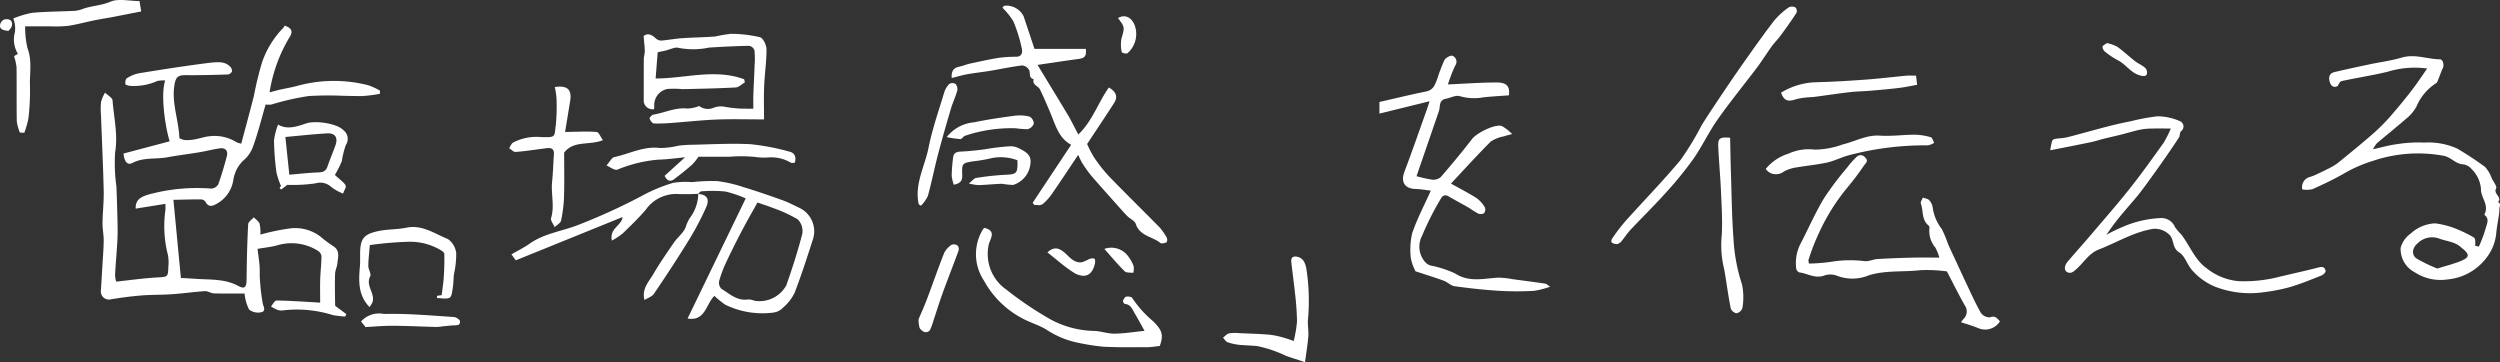 <svg xmlns="http://www.w3.org/2000/svg" width="265.993" height="38.531" viewBox="0 0 265.993 38.531">
  <rect x="0" y="0" width="265.993" height="38.531" fill="#333333" stroke="none"/>
  <g id="img_person_cp03" transform="translate(-721.589 -2391.365)">
    <g id="グループ_1" data-name="グループ 1">
      <path id="_9" data-name="9" d="M398.237,608.149c.489-.537-.541-.853-.2-1.453.112-.2-.269-.69-.449-1.033a3.688,3.688,0,0,0-.737-1.256,34.995,34.995,0,0,0-2.938-1.936,7.423,7.423,0,0,0-3.517-.646,14.56,14.56,0,0,0-2.953.173c-.777.1-1.54.322-2.511.535a3.365,3.365,0,0,1,.419-.639c1.115-.946,2.259-1.859,3.36-2.823a4.177,4.177,0,0,0,.863-1.113,5.469,5.469,0,0,1,2.074-2.455c.127-.068.185-.285.251-.444.157-.375.273-.767.454-1.129s.042-.961-.312-.967c-1.352-.018-2.659-.6-4.055-.182-1.1.331-2.254.47-3.382.71-1.253.265-2.508.533-3.755.828-.531.126-.668.511-.523,1.019.139.488.431.685.861.468.107-.239.242-.494.422-.531,1.624-.346,3.269-.6,4.882-.988a9.794,9.794,0,0,1,4.208-.344c-.519.741-1.028,1.526-1.6,2.266-.723.94-1.474,1.86-2.255,2.751a19.693,19.693,0,0,1-1.831,1.851c-1.255,1.1-2.543,2.154-3.84,3.2a6.766,6.766,0,0,1-1.1.641c-.334.177-.68.334-1.023.492a4.975,4.975,0,0,1-.777.323,1.117,1.117,0,0,0-.86,1.339,2.869,2.869,0,0,0,1.068-.02c1.124-.5,2.235-1.029,3.3-1.633a14.621,14.621,0,0,1,3.129-1.378,14.959,14.959,0,0,1,7.584-.538c.779.173,1.215.842,2,.9a1.359,1.359,0,0,1,.9.471,3.34,3.34,0,0,1,1.028,2.128c-.041.911.878,1.691.393,2.678a.141.141,0,0,0,.009.131c.545.43.2.967.1,1.407a14.179,14.179,0,0,1-.723,1.935l-.388-.081a5.445,5.445,0,0,0-.007-.612.4.4,0,0,0-.157-.283,13.277,13.277,0,0,0-1.691-.837,8.9,8.9,0,0,0-2.409-.656,4.073,4.073,0,0,0-2.585,1.071,2.741,2.741,0,0,0-1.087,1.533,2.775,2.775,0,0,0,1.5,2.6,5.012,5.012,0,0,0,3.483.763,5.857,5.857,0,0,0,4.109-2.254,5.057,5.057,0,0,0,1.076-2.605c.047-.6.173-1.2.256-1.8a5.473,5.473,0,0,0,.082-.837C398.376,608.643,398.61,608.332,398.237,608.149Zm-3.943,6.268c-.79.328-1.632.529-2.518.806a16.234,16.234,0,0,1-2.211-1.068c-.466-.311-.561-1.036.116-1.612a2.184,2.184,0,0,1,2.334-.494c.821.3,1.752.33,2.4,1.026.014.015.045.014.061.027.754.649.742.93-.187,1.316Z" transform="translate(589.134 1804.712)" fill="#fff"/>
      <path id="_6" data-name="6" d="M318.947,616.37a8.709,8.709,0,0,0-1.508-.162c-1.555.078-3.091.529-4.6-.445a11.148,11.148,0,0,0-2.662-.856,1.352,1.352,0,0,1-.488-.312,2.483,2.483,0,0,1-.372-2.838,30.982,30.982,0,0,1,1.983-3.928c.172-.322.426-.508.829-.273.736.429,1.489.825,2.227,1.248a9.568,9.568,0,0,0,.921.577.727.727,0,0,0,.64-.032.651.651,0,0,0,.08-.63,3.205,3.205,0,0,0-.881-.976c-.864-.55-1.781-1.017-2.723-1.543,1.447-1.543,2.81-3.051,4.248-4.485a3.7,3.7,0,0,1,1.37-.538c.2-.072.416-.118.891-.25a5.054,5.054,0,0,0-1.087-.85c-.715-.254-2.676.729-3.177,1.379-1.068,1.385-2.188,2.732-3.333,4.053a1.2,1.2,0,0,1-.913.272,13.536,13.536,0,0,1-1.663-.369l2.386-6.935c.162-.472-.038-1.148.718-1.3.512-.1,1.094-.421,1.518-.274a5.462,5.462,0,0,0,2.468.122c.913-.1,1.831-.147,2.742-.216.119-.93-.214-1.367-1.291-1.367-1.7,0-3.394.128-5.2.207a15.4,15.4,0,0,1,.783-2.019.68.68,0,0,0-.287-1.023c-.189-.089-.737.2-.873.456a17.861,17.861,0,0,0-.738,1.936c-.235.6-.384,1.233-1.2,1.4-1.672.335-3.33.744-4.971,1.118v1.234l5.335-1.313c-.13.391-.2.635-.289.876-.79,2.208-1.553,4.425-2.385,6.617-.418,1.1.022,1.816,1.215,1.844.549.014,1.1.118,1.59.174-.726,1.622-1.482,3.043-1.987,4.548a7.808,7.808,0,0,0-.135,2.666,5.418,5.418,0,0,0,.492,1.367c.871.287,1.944.621,3,1,.407.147.756.534,1.161.589,1.582.218,3.173.393,4.767.492a33.256,33.256,0,0,0,3.672,0,9.36,9.36,0,0,0,1.725-.441c-.311-.2-.406-.311-.512-.326C321.275,616.677,320.111,616.523,318.947,616.37Z" transform="translate(563.574 1804.699)" fill="#fff"/>
      <path id="_5" data-name="5" d="M301.331,609.623c-.12-.534-.3-1.017-.88-1.183-.439-.124-.768,0-.711.527.114,1.09.277,2.177.387,3.268a29.165,29.165,0,0,1,.222,3.064,13.025,13.025,0,0,1-.353,2.089c-.283-.1-.638-.242-1.006-.339a8.953,8.953,0,0,0-1.513-.33c-1.078-.092-2.159-.122-3.241-.168a4.3,4.3,0,0,0-1.113.02c-.238.053-.434.3-.649.458.164.169.3.427.5.491a5.769,5.769,0,0,0,1.439.291c.568.034,1.172.065,1.706.114a13.259,13.259,0,0,1,3.046,1.032c.617.221,1.243.415,2.035.677.128-.977.28-1.86.352-2.75.043-.545-.068-1.1-.05-1.649a22.1,22.1,0,0,0-.171-5.612Z" transform="translate(559.239 1810.262)" fill="#fff"/>
      <path id="_7" data-name="7" d="M39.012,34.2c-.561-.241-1.152-.4-1.8-.618a2.162,2.162,0,0,1,.255-.337,1.1,1.1,0,0,0,.15-1.444c-.688-1.211-1.3-2.467-1.909-3.63a16.186,16.186,0,0,0-2.8-.13c-1.822.219-3.668-.01-5.483.54a4.563,4.563,0,0,1-3.421.05,1.948,1.948,0,0,0-1.36-.011c-.965.345-1.764-.23-2.642-.339a.536.536,0,0,1-.321-.385,4.5,4.5,0,0,1,.4-2.561c.856-1.642,1.6-3.353,2.55-4.942A32.78,32.78,0,0,1,25.1,17.118a8.822,8.822,0,0,1,.972-1.1.6.6,0,0,1,.938.033c.363.362.118.536-.083.8A29.946,29.946,0,0,1,25.1,19.274a21.517,21.517,0,0,0-2.907,4.6,23.013,23.013,0,0,0-1.211,3.079c-.028.076.018.18.045.387a19.139,19.139,0,0,0,2.654-.231,12.386,12.386,0,0,1,3.334-.019c.43.017.868-.207,1.309-.233,1.274-.075,2.549-.12,3.824-.151.892-.018,1.785,0,2.758,0a5.271,5.271,0,0,0-.428-1.071,2.733,2.733,0,0,1-.626-2.085.323.323,0,0,0-.1-.261c-.757-.611-.533-1.57-.818-2.344-.059-.16.138-.414.218-.625.231.09.533.117.68.283a1.481,1.481,0,0,1,.373.829,4.789,4.789,0,0,0,.963,2.239,12.508,12.508,0,0,1,.645,1.548c.23.535.485,1.061.731,1.59.4.862.792,1.726,1.2,2.585.508,1.068.989,2.155,1.572,3.183a1.139,1.139,0,0,0,.963.484c.587-.221.785.12,1.073.428a1.856,1.856,0,0,1-2.335.708Zm-26.3-2.084c-.247-1.23-.418-2.476-.619-3.714a6.86,6.86,0,0,0-.139-.7,10.713,10.713,0,0,1-.2-3.4c.084-1.554-.016-3.123-.085-4.683-.068-1.578-.22-3.15-.289-4.728-.036-.888.158-1.027,1.265-.938.022,1.058.035,2.137.068,3.213.086,2.5.1,5.008.285,7.5a18.873,18.873,0,0,0,.906,4.884,6.566,6.566,0,0,1,.039,2.549.841.841,0,0,1-.623.527A.82.82,0,0,1,12.71,32.114ZM.131,24.628a17.735,17.735,0,0,1,1.336-1.759c1.968-2.2,4.032-4.307,5.917-6.57a31.571,31.571,0,0,0,2.243-3.7c.666-1.067,1.365-2.111,2.066-3.153.8-1.194,1.609-2.385,2.44-3.56,1.05-1.485,2.1-2.974,3.211-4.414a8.18,8.18,0,0,1,1.549-1.4.806.806,0,0,1,.7.014.585.585,0,0,1,.119.563c-.535.834-1.113,1.634-1.7,2.435-.29.392-.644.739-.939,1.139-.531.736-1.007,1.511-1.552,2.236-1.4,1.856-2.875,3.656-4.212,5.556-.946,1.344-1.644,2.861-2.588,4.208a39.645,39.645,0,0,1-2.97,3.637c-1.193,1.328-2.476,2.579-3.7,3.88-.377.4-.672.881-1.03,1.3a1.18,1.18,0,0,1-.388.234C.081,25.234-.175,25.068.131,24.628Zm17.2-6.8a1.337,1.337,0,0,1-.9-.557,5.1,5.1,0,0,1,2.423-1.627,5.189,5.189,0,0,1,2.8-.427,8.994,8.994,0,0,0,2.989-.558c1.3-.31,2.495-1.021,3.92-.93,1.242.083,2.5-.1,3.749-.1A6.319,6.319,0,0,1,34,13.9c.161.044.238.386.353.592a1.989,1.989,0,0,1-.663.27A31.707,31.707,0,0,0,25.332,15.8c-.8.2-1.546.6-2.346.784-1.063.239-2.16.331-3.233.519a3.969,3.969,0,0,0-1.4.45,1.339,1.339,0,0,1-1.02.267Zm.727-8.665a7.424,7.424,0,0,1,3.765-1.116C23.553,8,25.281,7.9,27,7.772c1.478-.106,2.948-.287,4.424-.425.321-.023.643,0,1,0l.118.971c-.633.113-1.27.256-1.916.333-1.018.124-2.039.213-3.061.3-.724.062-1.452.066-2.173.149-1.229.143-2.449.33-3.675.491-.354.046-.715.044-1.072.091a6.093,6.093,0,0,0-1.107.208,1.8,1.8,0,0,1-.567.111C18.548,10,18.268,9.745,18.06,9.158Z" transform="translate(893.026 2392.068)" fill="#fff"/>
      <path id="_3" data-name="3" d="M18.986,30.292c2.064-4.261,4.113-8.5,6.186-12.78a12.17,12.17,0,0,0-2.158-.733,14.081,14.081,0,0,0-2.577-.018c-.106,0-.206.157-.306.257a21.334,21.334,0,0,1-2.159.026,3.95,3.95,0,0,0-3.44,1.68c-.765.881-1.6,1.7-2.446,2.512A7.665,7.665,0,0,1,10.934,22c-.3-1.307,1.031-1.567,1.136-2.507L.707,24.1l-.462-.637c.657-.381,1.337-.711,1.944-1.141,1.638-1.16,3.653-1.335,5.439-2.1a63.489,63.489,0,0,0,6.531-3,16.489,16.489,0,0,1,3.289-1.365,8.109,8.109,0,0,1,2.019-.078,19.541,19.541,0,0,1,2.676-.111,14.734,14.734,0,0,1,2.8.645c1.408.428,2.8.909,4.19,1.408.589.212,1.144.514,1.714.779a2.768,2.768,0,0,1,1.521,3.217c-.63,1.963-1.263,3.929-2,5.854a4.985,4.985,0,0,1-1.233,1.57,1.728,1.728,0,0,1-1.022.517,8.99,8.99,0,0,1-5.126-.842,9.909,9.909,0,0,1-1.152-.936c-.845.853-.949,2.446-2.436,2.446A2.517,2.517,0,0,1,18.986,30.292ZM26.1,28.4a3.261,3.261,0,0,0,3.392-1.643c.632-1.809,1.227-3.635,1.7-5.489v0a1.75,1.75,0,0,0-.487-1.529,14.735,14.735,0,0,0-2.7-1.232c-.482-.2-.992-.353-1.581-.56-.534.961-1.081,1.9-1.587,2.869-.6,1.137-1.179,2.283-1.724,3.446a12.867,12.867,0,0,0-.771,2.042.933.933,0,0,0,.247.829c.873.53,1.664,1.309,2.835,1.13h.025A1.636,1.636,0,0,1,26.1,28.4ZM15.312,25.607c.68-1.165,1.452-2.277,2.216-3.39.407-.594,1.082-1.08,1.282-1.724a4.455,4.455,0,0,1,.382-.851,4.41,4.41,0,0,0,.932-2.6H20.1l.023-.026v0h0a.126.126,0,0,0,0,.023h0c.9.065,1.237.522.844,1.4a29.616,29.616,0,0,1-1.779,3.394C17.975,23.813,16.7,25.749,15.4,27.67c-.2.288-.626.418-1,.653C14.09,27.132,14.848,26.4,15.312,25.607ZM4.463,19.612c.393-1.292-.026-2.586.108-3.872.1-.968.124-1.947.193-2.919.043-.6-.3-.715-.787-.653-1.1.139-2.189.315-3.29.4-.216.023-.457-.258-.688-.4.138-.2.23-.486.422-.6a5.428,5.428,0,0,1,3.025-.58c1.566.043,1.348-.031,1.516-1.267a19.78,19.78,0,0,0,.078-2.847A8.485,8.485,0,0,0,4.86,5.662c1.342-.2,1.831.271,1.631,1.489-.185,1.147-.374,2.29-.538,3.29,1.205-.012,2.282-.078,3.348,0,.238.018.437.545.68.875-1.478.585-3.114-.007-4.128,1.329,0,1.487.033,3.082-.013,4.674a14.374,14.374,0,0,1-.316,2.55c-.058.266-.441.466-.677.7C4.708,20.246,4.386,19.869,4.463,19.612Zm12.08-4.506,2.174-1.969c-1.053.1-1.927.231-2.8.247a14.556,14.556,0,0,0-4.4,1.065c-.312.106-.8-.294-1.157-.443.349-.391.549-.83.83-.891,1.612-.345,3.118-1.189,4.861-.967a8.417,8.417,0,0,0,1.943-.243,12.427,12.427,0,0,1,1.345-.1c2.12-.039,4.248-.172,6.36-.06a24.628,24.628,0,0,1,4.118.788c.522.119.772.524.572,1.184-.161,0-.328.054-.416-.008a4.121,4.121,0,0,0-2.538-.545,7.786,7.786,0,0,1-1.362-.074,15.209,15.209,0,0,0-2.585-.015H20.145a5.994,5.994,0,0,1-.669.837c-.612.539-1.256,1.053-1.912,1.545a.727.727,0,0,1-.429.173C16.9,15.628,16.7,15.443,16.543,15.106ZM15.406,9.537c-.171-.008-.387-.31-.464-.52-.031-.085.239-.392.4-.418,1.207-.2,2.342-.785,3.618-.65a3.763,3.763,0,0,0,1.118-.215c.048-.011.119-.071.135-.057a1.545,1.545,0,0,0,1.581.172,2.184,2.184,0,0,1,1.135-.09,12.057,12.057,0,0,0,2.359.206c.186.011.371,0,.694,0,0-.484-.016-.951,0-1.417.034-1.06.1-2.121.134-3.182A9.375,9.375,0,0,0,26.1,1.745a.747.747,0,0,0-.56-.468c-1.429.026-2.857.1-4.283.187A8.037,8.037,0,0,1,18.07,1.5c-.413-.135-.973.181-1.466.289-.248.057-.5.109-.8.173l-.219,2.789c3.187-.005,6.309-1.066,9.417.082l.082.33c-.326.189-.642.524-.976.543-1.88.1-3.766.139-5.65.18a10.107,10.107,0,0,0-1.617-.019,1.742,1.742,0,0,0-1.4,1.84c0,.1-.014.211-.021.31a.939.939,0,0,1-1.1-.854c.007-1.483,0-2.968.007-4.451,0-.294.108-.588.105-.873-.007-.475-.068-.944-.122-1.6.41-.339.846-.177,1.289.242a.874.874,0,0,0,.583.237c.727-.055,1.448-.2,2.175-.249C19.544.385,20.735.374,21.92.285A16.433,16.433,0,0,1,23.579,0a13.711,13.711,0,0,1,3.11.36c.336.091.694.841.694,1.291.006,1.313-.2,2.625-.25,3.939-.05,1.13-.011,2.264-.011,3.515-1.728,0-3.387-.048-5.038.014-1.539.058-3.074.234-4.611.345q-.833.078-1.669.078Q15.606,9.542,15.406,9.537Z" transform="translate(775.76 2394.964)" fill="#fff"/>
      <path id="_2" data-name="2" d="M27.7,31.481a2.554,2.554,0,0,1,2.387-.811c.148,0,.294.005.435,0,2.363-.035,4.73.185,7.092.334a1.051,1.051,0,0,1,.6.383.471.471,0,0,1-.11.438,2.658,2.658,0,0,1-.695.07q-.517.049-1.03.1a5.073,5.073,0,0,1-.629.068c-1.562-.041-3.123-.119-4.684-.128-.985-.005-1.969.09-2.885.137Zm-2.99-.681a12.8,12.8,0,0,0-5.162-.522,1.539,1.539,0,0,1-.713-.023,3.742,3.742,0,0,1-.714-.38c.194-.219.388-.629.579-.629,1.369.016,2.734.118,4.1.193.184.011.365.028.55.042,0-.86-.021-1.7.006-2.535.025-.814.132-1.626.132-2.44a.828.828,0,0,0-.4-.562,5.289,5.289,0,0,0-4.273-.579c-.629.181-1.284.239-2.129.389.067.549.166,1.173.216,1.8.041.475,0,.955.035,1.428a23.08,23.08,0,0,0,.293,2.523c.077.384.391.852-.128.984a1.535,1.535,0,0,1-1.318-.288,4.752,4.752,0,0,1-.476-1.7c-.976,0-2.116.021-3.253-.012-.323-.008-.649-.258-.964-.238-1.172.075-2.339.246-3.511.327-1.085.075-2.178.047-3.263.132-1.066.087-2.133.23-3.19.4a.862.862,0,0,1-1.106-.933c.057-.865.107-1.733.157-2.6.052-.9.131-1.789.139-2.689C.325,22.259.185,21.629.193,21c.013-1.146.153-2.291.126-3.435C.256,14.861.127,12.154.027,9.454A6.951,6.951,0,0,1,.04,8.1a4.18,4.18,0,0,1,.419-.968c.279.274.778.533.8.826.14,1.832.589,3.628.275,5.516a18.385,18.385,0,0,0,.14,3.682q.073,1.859.114,3.719c.014.67.022,1.337-.014,2-.067,1.206-.181,2.411-.245,3.617a2.9,2.9,0,0,0,.116.744c1.459-.154,2.867-.354,4.283-.438,1.22-.073,1.231-.014,1.27-1.148a4.584,4.584,0,0,0-.034-1.2,12.329,12.329,0,0,1-.284-4.8,4.857,4.857,0,0,0,0-.687l-3.156.507c-.047-.986.609-1.244,1.253-1.468a19.518,19.518,0,0,1,6.794-.664A.931.931,0,0,0,12.5,16.9c.359-.987.654-2,.923-3.02.143-.55-.147-.9-.714-.826-.745.094-1.476.3-2.22.422-1.131.189-2.273.321-3.4.531-1.23.228-2.527-.018-3.71.6-.532.274-.869-.11-.951-1l4.911-1.3c-.441-1.382-1-4.919-.476-6.474a3.414,3.414,0,0,0-.834.053,6.059,6.059,0,0,1-2.908.522c-.179-.027-.485-.1-.494-.178-.027-.207.013-.544.148-.626a3.716,3.716,0,0,1,1.272-.531c2.46-.4,4.92-.789,7.392-1.1,1.417-.177,1.855-.055,2.327.38a.655.655,0,0,1,.2.516.56.56,0,0,1-.422.326c-1.475.047-2.952.091-4.427.073-.9-.012-1.144.187-1.283,1.117-.286,1.894.464,3.684.535,5.541,0,.1.437.246.676.258a4.872,4.872,0,0,0,1.084-.109c.472-.085.933-.259,1.408-.3a4.388,4.388,0,0,1,2.888.614,2.1,2.1,0,0,0,.53.168c.456-1.718.917-3.4,1.348-5.1A35.972,35.972,0,0,1,17.167,3.9,9.82,9.82,0,0,1,19.462.2a.769.769,0,0,0,.1-.2c.719.228.913.6.581,1.149A16.138,16.138,0,0,0,17.967,7.1c.366-.1.731-.2,1.1-.287.635-.143,1.278-.243,1.9-.418a14.68,14.68,0,0,1,7.5-.051,6.79,6.79,0,0,1,1.251.577l-.016.338a15.917,15.917,0,0,1-1.893.235c-.69,0-1.382-.013-2.074-.031a35.039,35.039,0,0,0-3.626.031,27.353,27.353,0,0,0-3.94.9,2.826,2.826,0,0,1-.623,0c-.436,1.5-.8,2.982-1.316,4.408a3.448,3.448,0,0,1-1.1,1.589,3.643,3.643,0,0,0-1.013,1.993,3.492,3.492,0,0,1-1.686,2.522c-.453.253-.92.517-1.285-.164a.61.61,0,0,0-.464-.253c-.939-.007-1.878.024-2.945.046.272,2.849.525,5.5.794,8.31.441.026,1.048.057,1.655.1,1.5.1,3.031-.015,4.437.744.709.385.892.158.9-.743.017-1.937.066-3.875.166-5.81.013-.257.391-.494.6-.741.218.226.527.419.618.687a4.359,4.359,0,0,1,.081,1.155,22.356,22.356,0,0,1,3.279-.676,4.441,4.441,0,0,1,3.146.91,12.577,12.577,0,0,0,1.319.986c.772.477.508,1.184.449,1.836-.033.376-.232.741-.243,1.113-.035,1.135-.014,2.264.01,3.408l1.188.878-.127.263Q25.355,30.911,24.709,30.8Zm2.867-5.174c.037-.424.023-.852.023-1.278,0-1.665.337-2.152,1.969-2.495.967-.2,1.986-.154,2.956-.355,1.688-.345,3,.643,4.4,1.2a2.107,2.107,0,0,1,.9,1.513,9.662,9.662,0,0,1-.243,2.239c-.051.454-.039.918-.113,1.368-.063.4-.093.985-.338,1.12-.351.194-.887.049-1.343.049l-.009-.238.5-.076c.077-.647.182-1.285.223-1.927.057-.823.072-1.65.057-2.472,0-.135-.239-.3-.4-.4A6.384,6.384,0,0,0,32.648,23a37.463,37.463,0,0,0-4.014.349c-.068.842-.16,1.535-.16,2.227,0,.369.332.834.2,1.092-.517,1.005.536,1.808.251,2.739a2.354,2.354,0,0,1-.324.535C27.368,28.67,27.446,27.157,27.576,25.626Zm-3.064-8.473a1.71,1.71,0,0,0-1.671-.369,16.933,16.933,0,0,1-2.981.157l-.668.5-.164-.169c.069-.1.14-.191.156-.212a7.873,7.873,0,0,1-.487-1.452,27.9,27.9,0,0,1-.258-3.389,6.918,6.918,0,0,1,.433-1.692c.963.579,2.009.21,3.019-.132.94-.319,3.271,0,3.953.748a1.157,1.157,0,0,1,.238,1.551,9.4,9.4,0,0,0-.43,1.733,11.544,11.544,0,0,1-.741,1.467c1.517,1.312,1.244,1.005.872,1.974A5.055,5.055,0,0,1,24.512,17.152ZM24.1,11.463c-1.479.085-2.952.25-4.452.384.158,1.514.3,2.826.419,4.014,1.06-.089,2.068-.206,3.079-.243.476-.017.8-.109.968-.594.266-.774.594-1.528.867-2.3s-.016-1.265-.774-1.265C24.173,11.46,24.137,11.461,24.1,11.463Z" transform="translate(732.304 2394.092)" fill="#fff"/>
      <path id="_8" data-name="8" d="M17.693,25.981a6.541,6.541,0,0,1-2.608-1.833c-.513-.573-.749-1.5-1.349-1.867-.788-.485-.524-1.342-1.041-1.873a2.188,2.188,0,0,0-1.752-.638c-2.074.337-3.842,1.449-5.756,2.189-1.036.4-1.551,1.3-2.289,1.988-.229.215-.525.5-.787.5-.616-.012-.734-.635-.238-1.211.825-.967,1.678-1.909,2.5-2.877,1.4-1.65,2.827-3.276,4.171-4.976,1.23-1.551,2.375-3.168,3.53-4.776a12.192,12.192,0,0,0,.76-1.513c-.806,0-1.468-.014-2.131.005a6.552,6.552,0,0,0-1.2.13c-.644.139-1.274.339-1.912.5-.619.157-1.245.291-1.864.445-.451.113-.895.266-1.351.362-1.421.294-2.846.573-4.374.874a8.682,8.682,0,0,1,.2-.994A.428.428,0,0,1,.5,10.2c.439-.079.9-.071,1.325-.179,2.247-.57,4.471-1.271,6.747-1.7a21.411,21.411,0,0,1,2.85-.528,6,6,0,0,1,2.38.516.617.617,0,0,1,.108,1.08c-.147.136-.086.474-.211.661q-.945,1.44-1.944,2.85c-.716,1.01-1.437,2.024-2.191,3.01-.5.652-1.057,1.255-1.585,1.885A25.714,25.714,0,0,0,5.983,20.4a18.154,18.154,0,0,1,1.688-.823,11.348,11.348,0,0,1,4.181-.96,1.564,1.564,0,0,1,1.429.971,5.506,5.506,0,0,0,.65.76c.937,1.207,1.461,2.75,2.761,3.649a6.287,6.287,0,0,0,3.352,1.336,14.894,14.894,0,0,0,4.218-.435c1.454-.354,2.919-.664,4.366-1.041.437-.113.628.081.674.405.015.147-.258.4-.45.472-1.1.437-2.2.893-3.337,1.228a19.1,19.1,0,0,1-2.8.548,10.254,10.254,0,0,1-5.024-.534ZM9.6,3.456C8.568,3.192,8.076,2.27,7.215,1.84A8.306,8.306,0,0,1,5.859.94.728.728,0,0,1,5.567.392C5.6.237,5.878.127,6.043,0A4.4,4.4,0,0,1,7.131.388c.658.476,1.252,1.037,1.894,1.537.346.267.772.436,1.092.727a.728.728,0,0,1,.165.672.344.344,0,0,1-.344.182A1.388,1.388,0,0,1,9.6,3.456Z" transform="translate(939.724 2395.946)" fill="#fff"/>
      <path id="_4" data-name="4" d="M19.782,36.288a22.5,22.5,0,0,1-2.616-.4,9.5,9.5,0,0,1-3.449-1.407c-.774-.481-1.684-.734-2.495-1.164a9.91,9.91,0,0,1-4.167-4.06A5.073,5.073,0,0,1,6.889,23.9a2.692,2.692,0,0,1,.188-.26c1.352.307.645,1.159.5,1.729a4.614,4.614,0,0,0,1.859,4.842,36.153,36.153,0,0,0,4.79,3.218,10.141,10.141,0,0,0,4.651,1.182c.7.051,1.391.3,2.083.288,1.014-.014,2.028-.181,3.181-.3-.369-.661-.668-1.235-1.006-1.787-.27-.439-.415-1.018-1.087-1.075-.084-.007-.229-.252-.2-.333.065-.174.2-.411.35-.443.2-.041.563.014.637.148a11.445,11.445,0,0,0,2.211,2.462c.97.957,1.141,1.462.715,2.64-.5.049-.95.132-1.4.132-.542,0-1.085,0-1.627,0C21.748,36.348,20.764,36.338,19.782,36.288ZM.767,34.736a1,1,0,0,1-.558-.453A3.1,3.1,0,0,1,.1,33.365c.272-.649.616-1.406.909-2.182.612-1.62,1.174-3.261,1.812-4.868a2.311,2.311,0,0,1,.8-.876.7.7,0,0,1,.632.091.593.593,0,0,1,.1.541c-.546,1.5-1.135,2.977-1.68,4.477-.351.965-.653,1.948-.98,2.922A6.434,6.434,0,0,1,1.3,34.543a.59.59,0,0,1-.533.194Zm15.764-6.383c-.942-.6-1.782-1.367-2.723-2.1.682-.616,1.219-.555,1.982.17.485.457.936.979,1.685.879a4.53,4.53,0,0,0,.771-.339.914.914,0,0,1,.55-.053c.078.027.109.32.078.475-.182.886-.614,1.358-1.234,1.358A2.135,2.135,0,0,1,16.531,28.354Zm5.49-.1c-.758-.741-1.43-1.556-2.157-2.371a2.213,2.213,0,0,1,2.555.812,3.907,3.907,0,0,1,.562,1.021,1.911,1.911,0,0,1-.036.718C22.628,28.385,22.207,28.446,22.021,28.257Zm3.81-3c-.856-.7-2.207-.734-2.63-2.043-.113-.338-.625-.538-.913-.838-.5-.521-.974-1.069-1.454-1.608-.8-.9-1.617-1.8-2.4-2.719a12.984,12.984,0,0,1-.921-1.3c-.135-.206-.225-.441-.436-.863-.982,1.467-1.85,2.789-2.75,4.089a5.376,5.376,0,0,1-1.053,1.164.9.9,0,0,1-.579.079,2.508,2.508,0,0,0-.294-.006l-.157-.242c1.353-2.037,2.7-4.073,4.091-6.163-1.362-.718-1.686-2.176-2.25-3.483C13.735,10.506,13.4,9.681,13,8.893c-.187-.367-.837-.457-.656-1.067-.549-.14-.332-.629-.475-.958a.963.963,0,0,0-.741-.508c-1.154.139-2.3.39-3.454.58-.79.132-1.6.212-2.39.355-.53.094-1.05.254-1.659.407-.066-.824.273-1.1.834-1.217.375-.08.73-.238,1.1-.319C6.6,5.943,7.633,5.712,8.68,5.543a14.524,14.524,0,0,1,1.813-.105c.661-.022.669-.548.58-.929A16.246,16.246,0,0,0,10.2,1.7,7.391,7.391,0,0,0,9.022.221c.063-.068.119-.185.2-.209a2.046,2.046,0,0,1,2.05,1.114c.4,1.19.8,2.383,1.157,3.474h5.463c.089.77-.105.985-.811,1.078-1.342.177-2.678.385-4.324.626C13.926,8.232,14.972,9.937,16,11.657c.38.639.7,1.313,1.094,2.05,1.507-1.431,2.11-3.4,3.252-5,.772.451.979.986.572,1.624-.95,1.49-1.94,2.953-2.889,4.39a11.79,11.79,0,0,0,.718,1.384,15.623,15.623,0,0,0,1.561,2c1.782,1.844,3.614,3.634,5.414,5.466a5.8,5.8,0,0,1,.792,1.136c.07.12.036.444-.038.476a1.3,1.3,0,0,1-.466.112A.279.279,0,0,1,25.831,25.254ZM.118,21.141c-.48-2.13.636-4.015,1.036-6,.4-2,1.085-3.951,1.674-5.914a2.224,2.224,0,0,1,.55-.906.65.65,0,0,1,.652.012.834.834,0,0,1,.187.7c-.18.65-.479,1.264-.671,1.911-.478,1.613-.944,3.228-1.37,4.855-.391,1.48-.683,2.983-1.092,4.454a3.734,3.734,0,0,1-.731,1.03Zm5.33-2.221c.385-.3.561-.555.768-.587A29.8,29.8,0,0,1,9.247,18c1.309-.055,1.409-.121,1.373-1.551a5.066,5.066,0,0,0-2.713-.234,14.909,14.909,0,0,1-1.921.336c-1.252.2-1.289.2-1.24,1.471.018.58-.17.888-.9,1.03a4.174,4.174,0,0,1-.224-.97,17.648,17.648,0,0,1,.158-1.961c.056-.457.378-.577.809-.595.681-.025,1.364-.1,2.044-.175.543-.063,1.08-.171,1.622-.237.56-.068,1.123-.133,1.685-.151a1.753,1.753,0,0,1,.749.176c1.11.512,1.417.923,1.309,1.7a2.625,2.625,0,0,1-1.85,2.239,9.4,9.4,0,0,1-1.156-.123c-.842.021-1.679.112-2.52.14A5.9,5.9,0,0,1,5.448,18.92ZM3.091,13.987a4.136,4.136,0,0,1,2.9-1.572c1.427-.3,2.875-.51,4.32-.7a4.3,4.3,0,0,1,1.6.091.889.889,0,0,1,.446.754.945.945,0,0,1-.663.586,10.729,10.729,0,0,1-1.271-.1,15.418,15.418,0,0,0-5.4.806c-.175.073-.32.347-.475.347A11.806,11.806,0,0,1,3.091,13.987ZM21.717,4.948a3.612,3.612,0,0,1-.035-1.424c.345-1.221.386-1.211-.365-2.2.715-.437,1.437-.1,1.776.763a2.719,2.719,0,0,1-.776,2.984.739.739,0,0,1-.6-.12Z" transform="translate(819.224 2391.966)" fill="#fff"/>
      <path id="_1" data-name="1" d="M2.112,14.1a4.944,4.944,0,0,1-.327-1.193c-.034-1.918,0-3.836-.026-5.755a6.184,6.184,0,0,0-.265-1.182l.41-.241a2.956,2.956,0,0,1-.32-2.3,2.864,2.864,0,0,0-.175-1.462,10.519,10.519,0,0,1,1.99-.6c1.392-.135,2.8-.13,4.2-.2a3.357,3.357,0,0,0,1.076-.166c.987-.4,2.065-.379,3.079-.822C12.6-.184,13.736.112,14.841.112c.066.4.134.823.18,1.107-1.113.216-2.07.406-3.019.59-.636.12-1.271.212-1.9.341-.95.193-1.892.451-2.849.6A12.853,12.853,0,0,1,5.363,2.8c-.845.005-1.685,0-2.685,0a9.333,9.333,0,0,0,.253,2.349c.506,1.331.207,2.67.257,4a25.542,25.542,0,0,1-.158,3.4,8.926,8.926,0,0,1-.449,1.581ZM.026,2.561a.756.756,0,0,1,.442-.492c.479-.094.9.054.8.656-.036.229-.269.429-.357.562C.261,3.227-.1,3.086.026,2.561Z" transform="translate(721.59 2391.365)" fill="#fff"/>
    </g>
  </g>
</svg>
